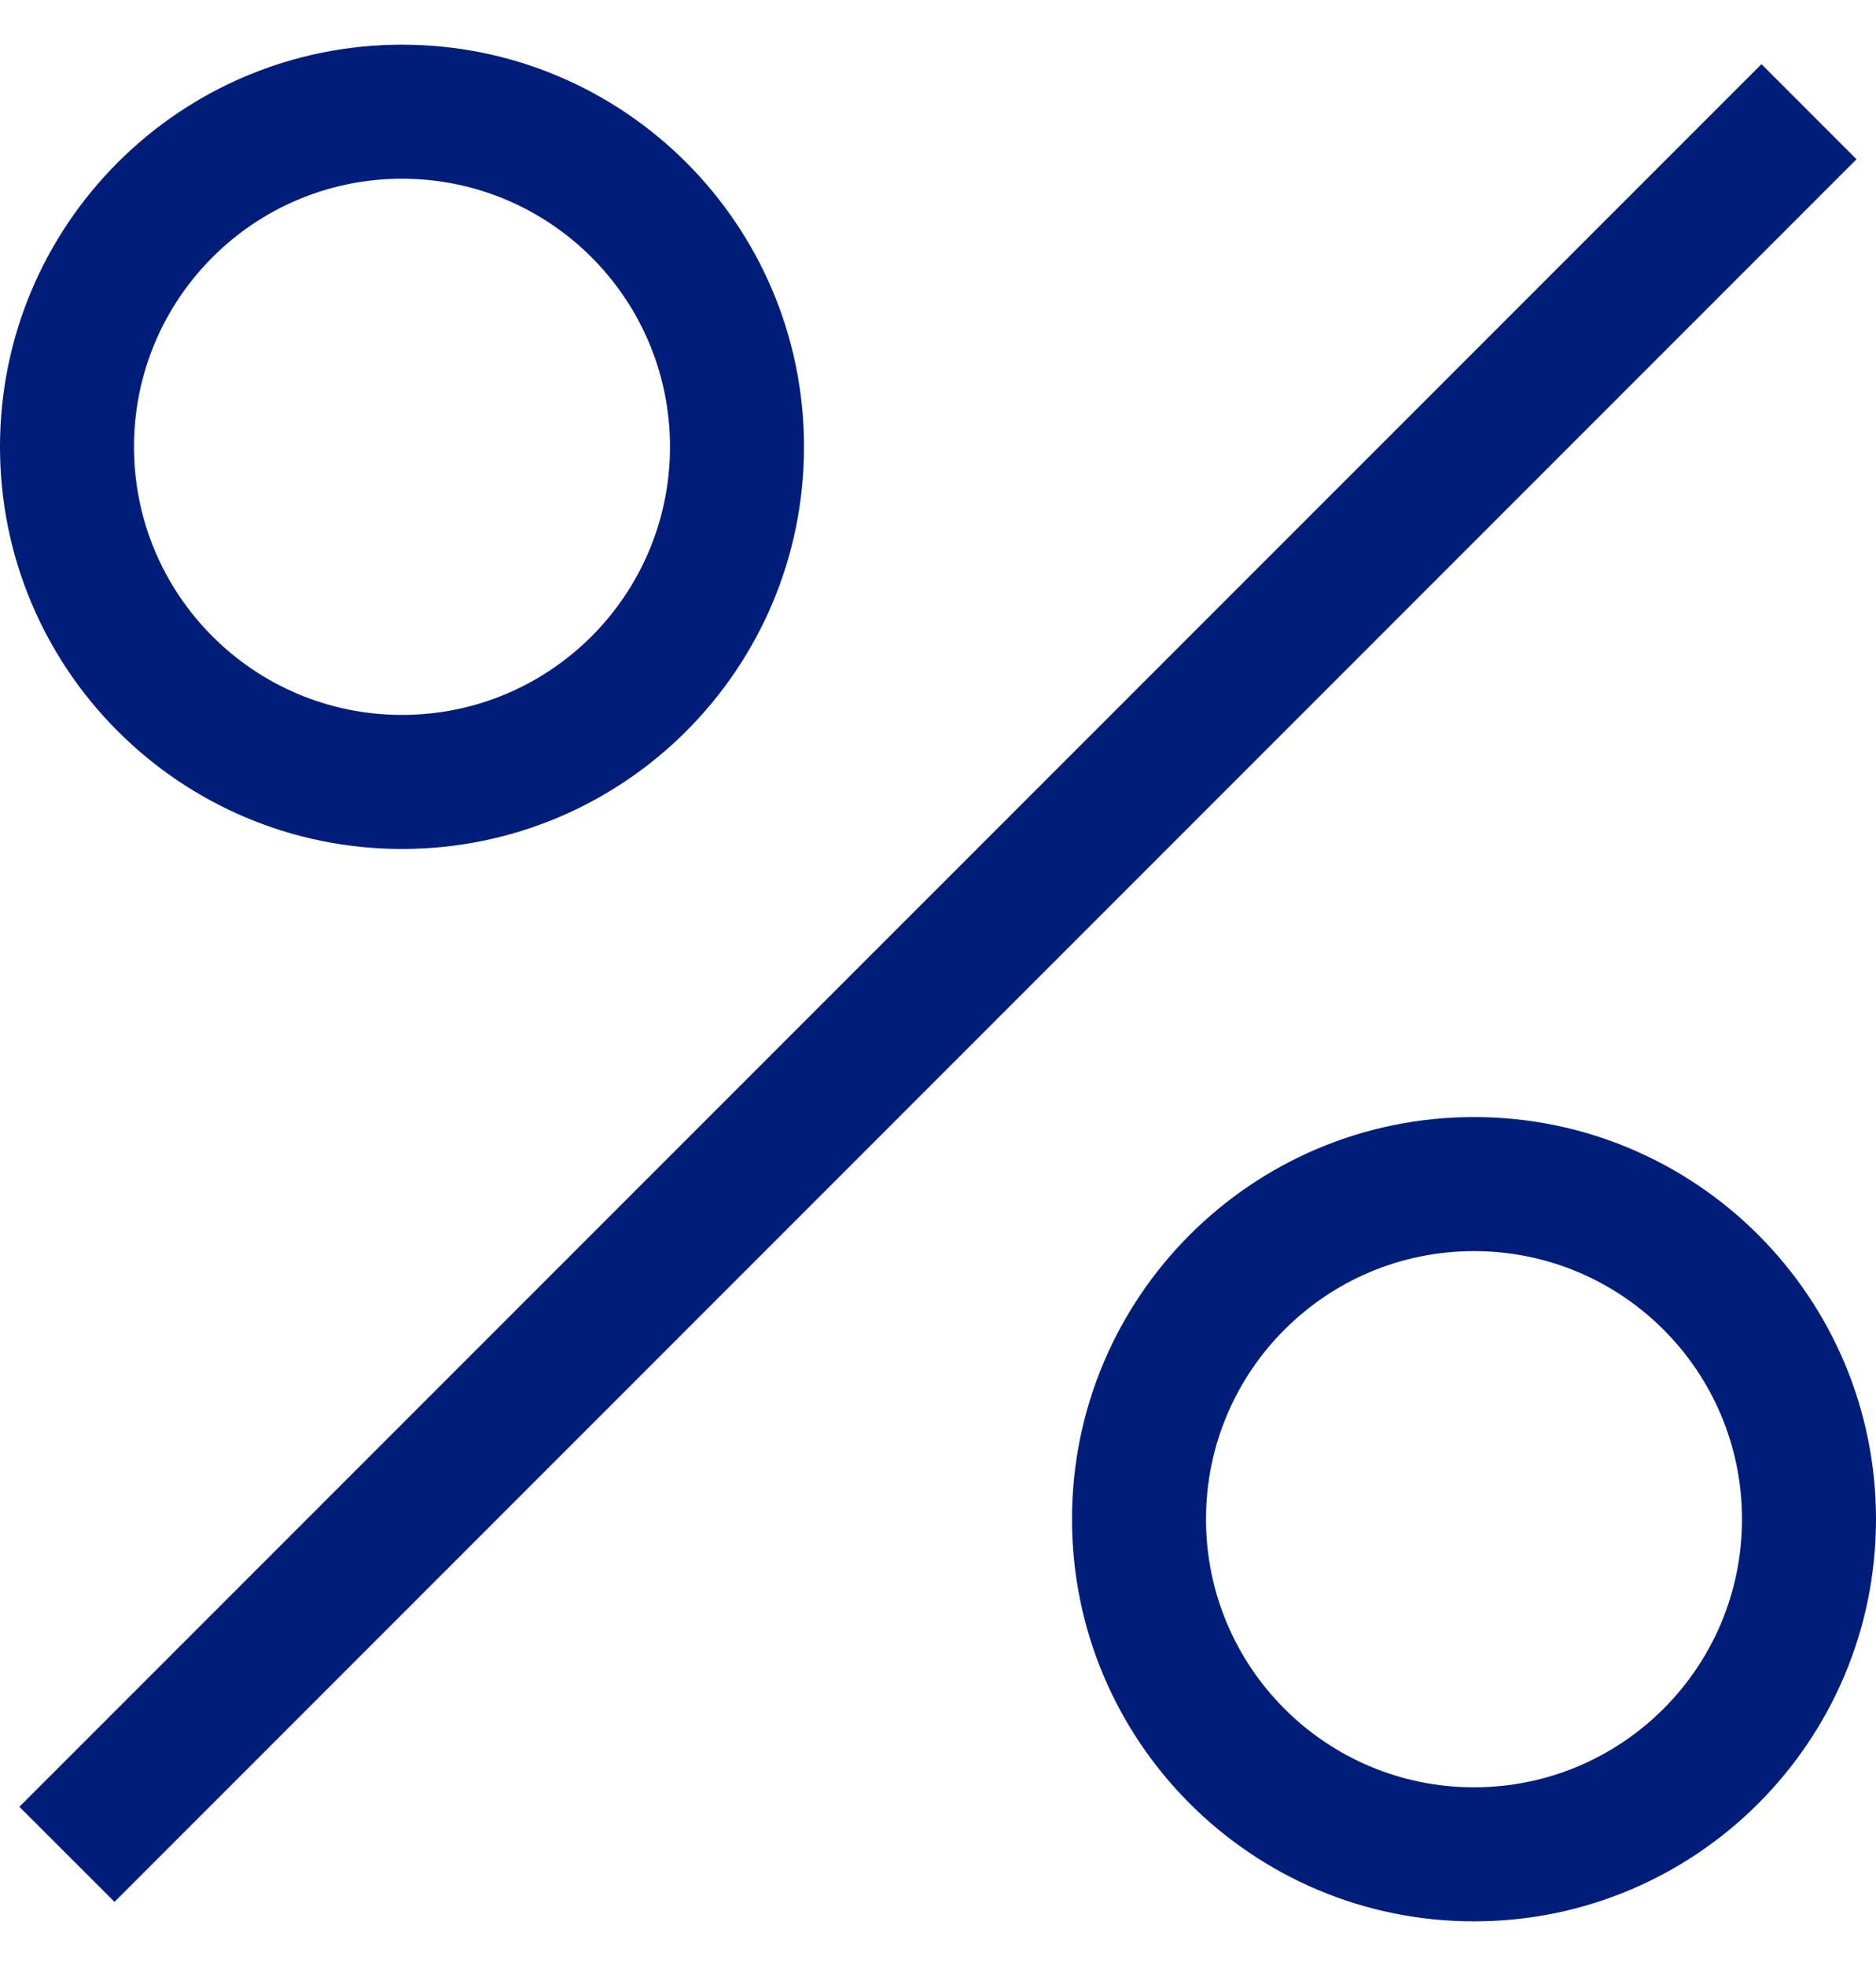 <svg width="21" height="22" viewBox="0 0 21 22" fill="none" xmlns="http://www.w3.org/2000/svg">
<path fill-rule="evenodd" clip-rule="evenodd" d="M4.5 9.5C6.985 9.5 9 7.485 9 5C9 2.515 6.985 0.5 4.5 0.5C2.015 0.5 0 2.515 0 5C0 7.485 2.015 9.5 4.5 9.5ZM4.5 2C6.157 2 7.5 3.343 7.5 5C7.5 6.657 6.157 8 4.5 8C2.843 8 1.5 6.657 1.5 5C1.5 3.343 2.843 2 4.5 2ZM12 17C12 14.515 14.015 12.5 16.5 12.5C18.985 12.5 21 14.515 21 17C21 19.485 18.985 21.5 16.5 21.5C14.015 21.5 12 19.485 12 17ZM16.5 20C14.843 20 13.5 18.657 13.5 17C13.5 15.343 14.843 14 16.5 14C18.157 14 19.5 15.343 19.5 17C19.5 18.657 18.157 20 16.5 20ZM1.282 21.282L20.782 1.782L19.718 0.718L0.217 20.218L1.282 21.282Z" fill="#001E79"/>
</svg>
